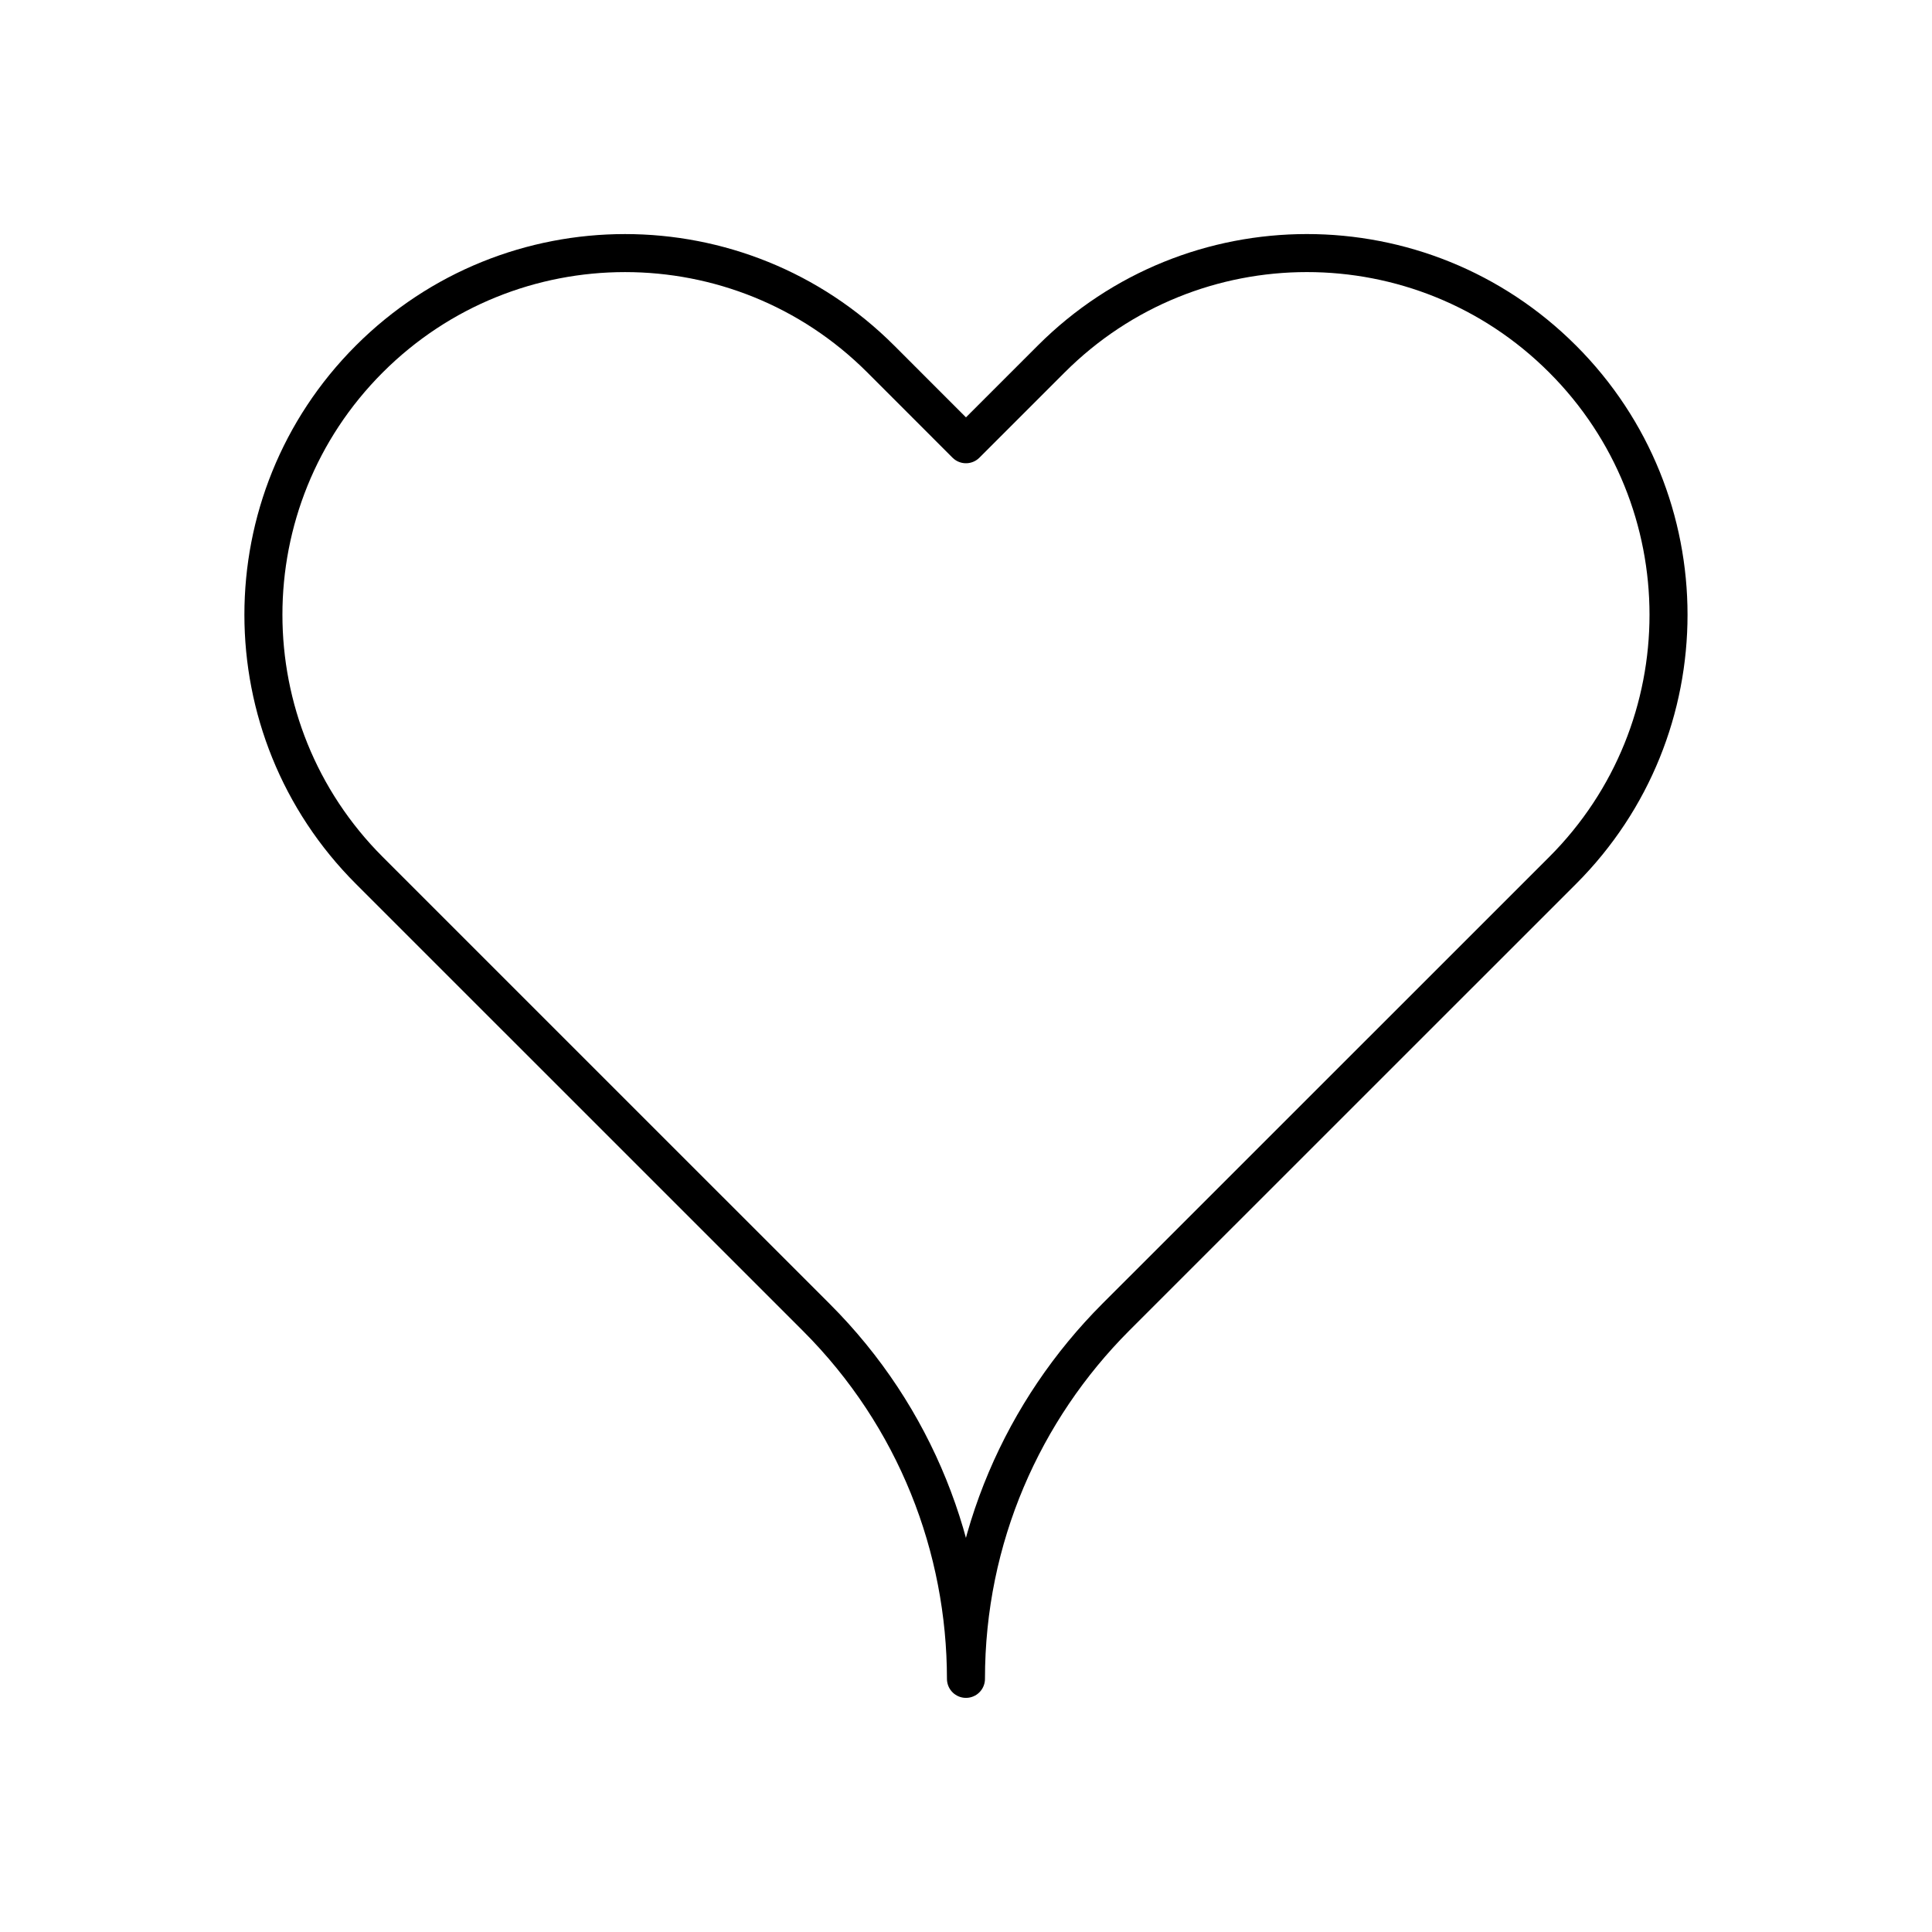 <?xml version="1.0" encoding="UTF-8"?>
<!-- Uploaded to: ICON Repo, www.svgrepo.com, Generator: ICON Repo Mixer Tools -->
<svg width="800px" height="800px" version="1.1" viewBox="144 144 512 512" xmlns="http://www.w3.org/2000/svg">
 <path transform="matrix(5.038 0 0 5.038 148.09 148.09)" d="m81.382 18.071c-7.427-7.43-19.471-7.426-26.898 0.002l-4.484 4.483-4.483-4.485c-7.427-7.426-19.472-7.428-26.903 0.002-7.428 7.429-7.424 19.475 0 26.9l23.508 23.506c5.258 5.251 7.873 12.141 7.878 19.021-0.002-7.431 3.017-14.148 7.877-19.021l23.508-23.503c7.429-7.429 7.429-19.475-0.002-26.905zm0 0" fill="none" stroke="#000000" stroke-linecap="round" stroke-linejoin="round" stroke-miterlimit="10" stroke-width="2"/>
</svg>